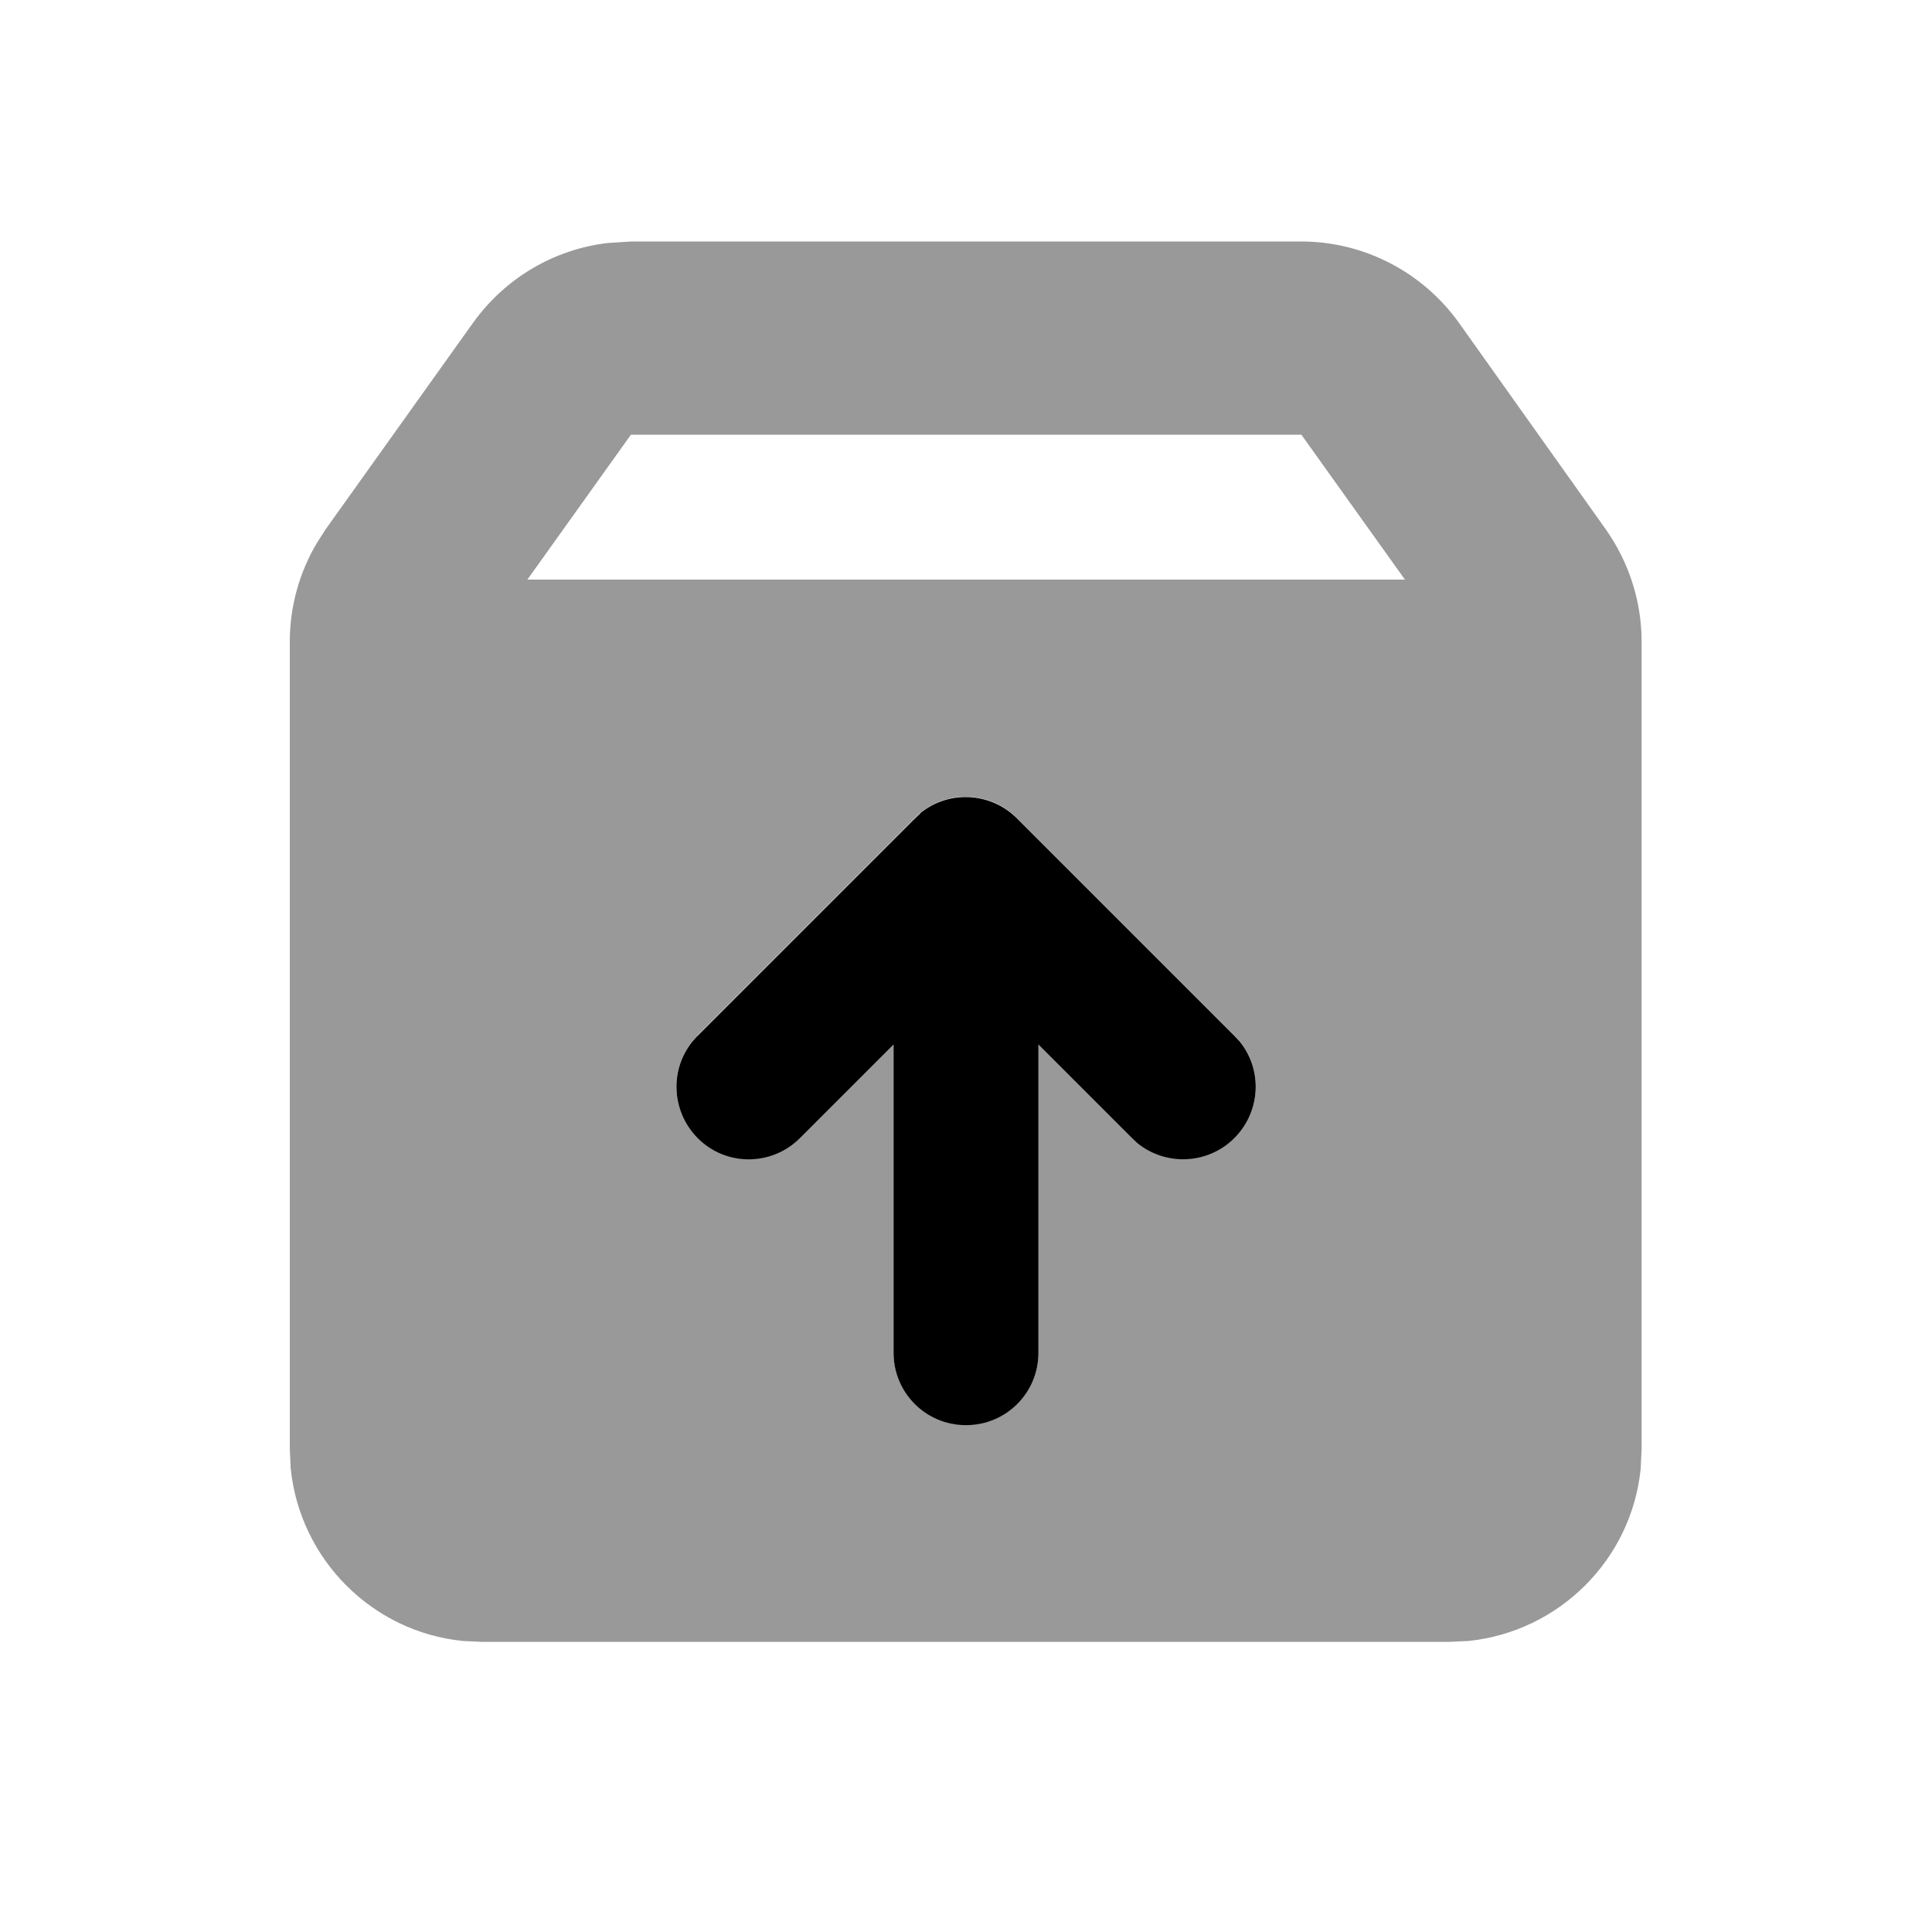 <svg xmlns="http://www.w3.org/2000/svg" viewBox="0 0 640 640"><!--! Font Awesome Pro 7.1.0 by @fontawesome - https://fontawesome.com License - https://fontawesome.com/license (Commercial License) Copyright 2025 Fonticons, Inc. --><path opacity=".4" fill="currentColor" d="M96 212.5L96 480L96.3 486.5C99.4 516.6 123.3 540.6 153.4 543.6L159.9 543.9L479.9 543.9L486.4 543.6C516.5 540.5 540.5 516.6 543.5 486.5L543.8 480L543.8 212.5C543.8 199.2 539.6 186.2 531.9 175.3L483.2 106.8C471.1 90 451.7 80 431.1 80L209 80L201.3 80.5C183.5 82.6 167.4 92.1 156.8 106.8L107.9 175.3L105.2 179.5C99.2 189.4 96 200.9 96 212.5zM174.7 192L209 144L431.1 144L465.4 192L174.7 192zM231 343L303 271L304.8 269.3C314.2 261.6 328.1 262.2 336.9 271L408.9 343L410.6 344.8C418.3 354.2 417.7 368.1 408.9 376.9C400.1 385.7 386.2 386.2 376.8 378.6L375 376.9L344 345.9L344 448C344 461.3 333.3 472 320 472C306.7 472 296 461.3 296 448L296 345.9L265 376.9C255.6 386.3 240.4 386.3 231.1 376.9C221.8 367.5 221.7 352.3 231.1 343z"/><path fill="currentColor" d="M304.8 269.4C314.2 261.7 328.1 262.3 336.9 271.1L408.9 343.1L410.6 344.9C418.3 354.3 417.7 368.2 408.9 377C400.1 385.8 386.2 386.3 376.8 378.7L375 377L344 346L344 448.1C344 461.4 333.3 472.1 320 472.1C306.7 472.1 296 461.4 296 448.1L296 346L265 377C255.6 386.4 240.4 386.4 231.1 377C221.8 367.6 221.7 352.4 231.1 343.1L303.1 271.1L304.9 269.4z"/></svg>